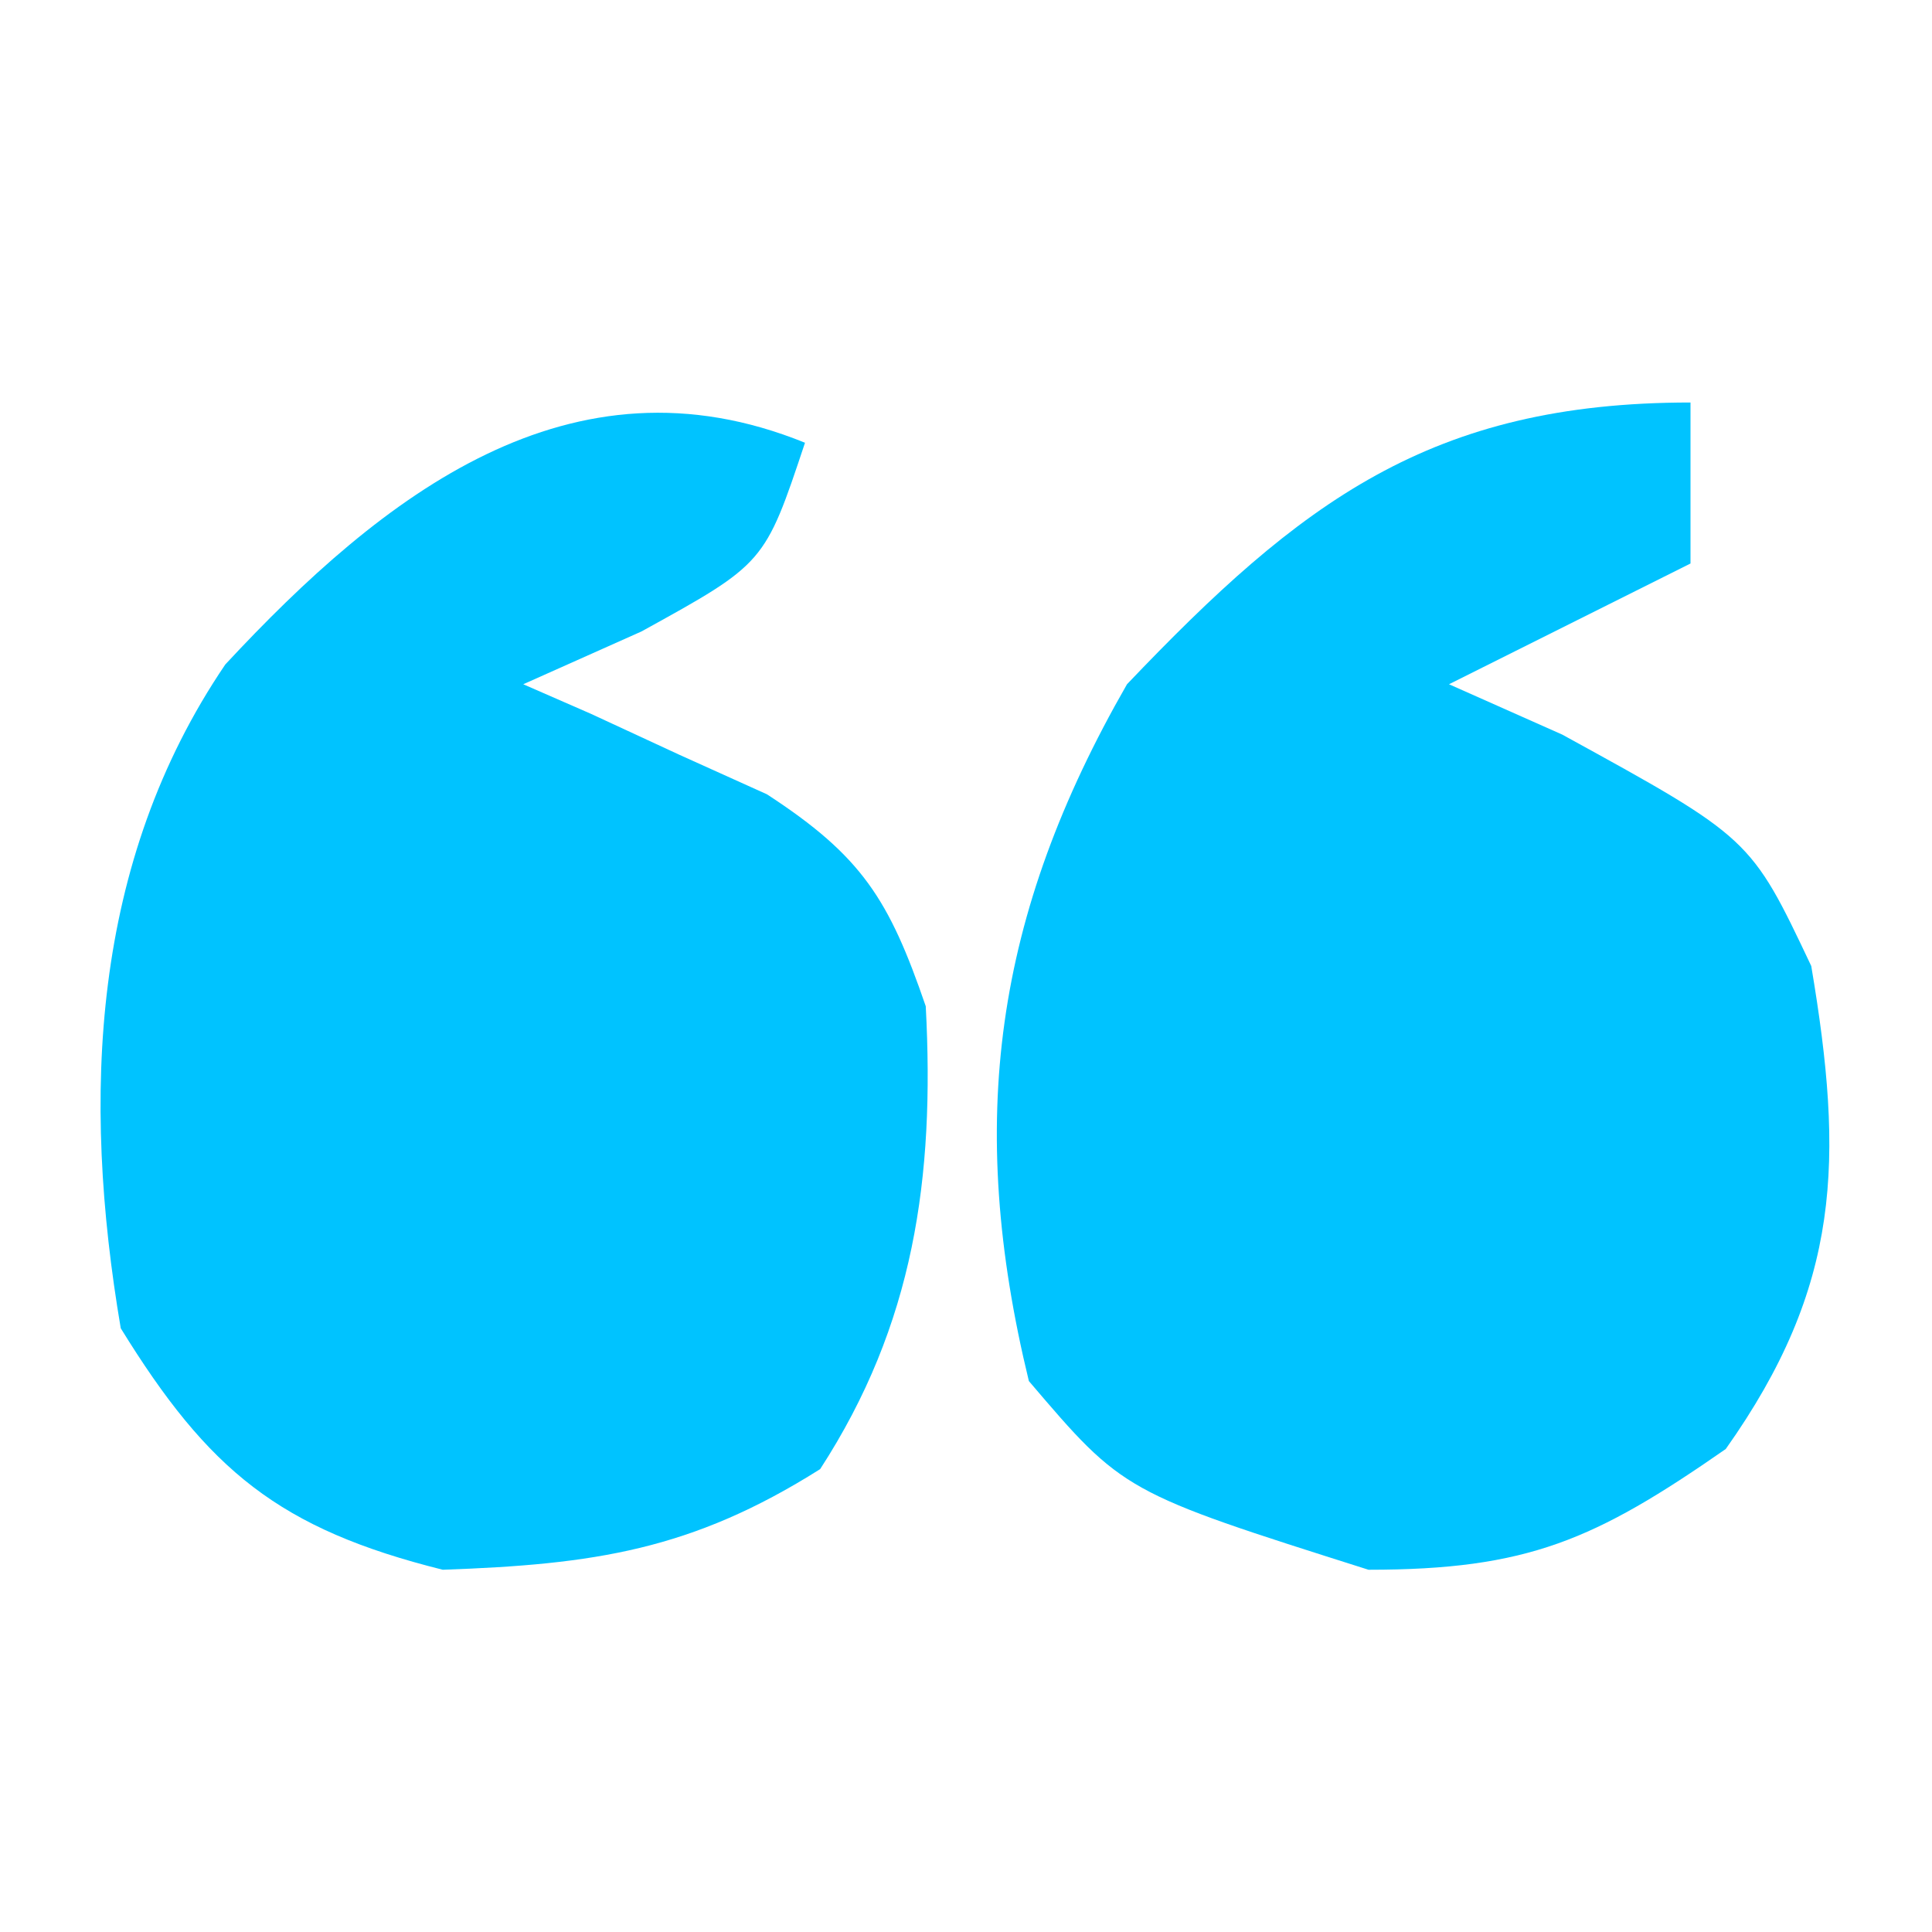 <svg width="24" height="24" viewBox="0 0 24 24" fill="none" xmlns="http://www.w3.org/2000/svg">
<path d="M21 5C21 5.66 21 6.32 21 7C20.01 7.495 19.02 7.99 18 8.5C18.696 8.809 18.696 8.809 19.406 9.125C21.747 10.41 21.747 10.41 22.5 12C22.907 14.413 22.874 15.972 21.438 18C19.812 19.131 18.977 19.5 17 19.5C13.957 18.536 13.957 18.536 12.781 17.156C11.998 13.936 12.353 11.368 14 8.5C16.155 6.238 17.771 5 21 5Z" fill="#00C3FF"/>
<path d="M10 5.5C9.5 7 9.5 7 7.969 7.844C7.484 8.06 6.999 8.277 6.5 8.5C6.777 8.621 7.054 8.742 7.34 8.867C7.702 9.035 8.064 9.202 8.437 9.375C8.797 9.537 9.157 9.7 9.527 9.867C10.708 10.636 11.045 11.174 11.5 12.5C11.613 14.63 11.354 16.455 10.188 18.25C8.593 19.257 7.378 19.434 5.5 19.5C3.466 18.992 2.589 18.267 1.5 16.5C1.012 13.628 1.132 10.71 2.799 8.254C4.757 6.148 7.087 4.316 10 5.5Z" fill="#00C3FF"/>
</svg>
